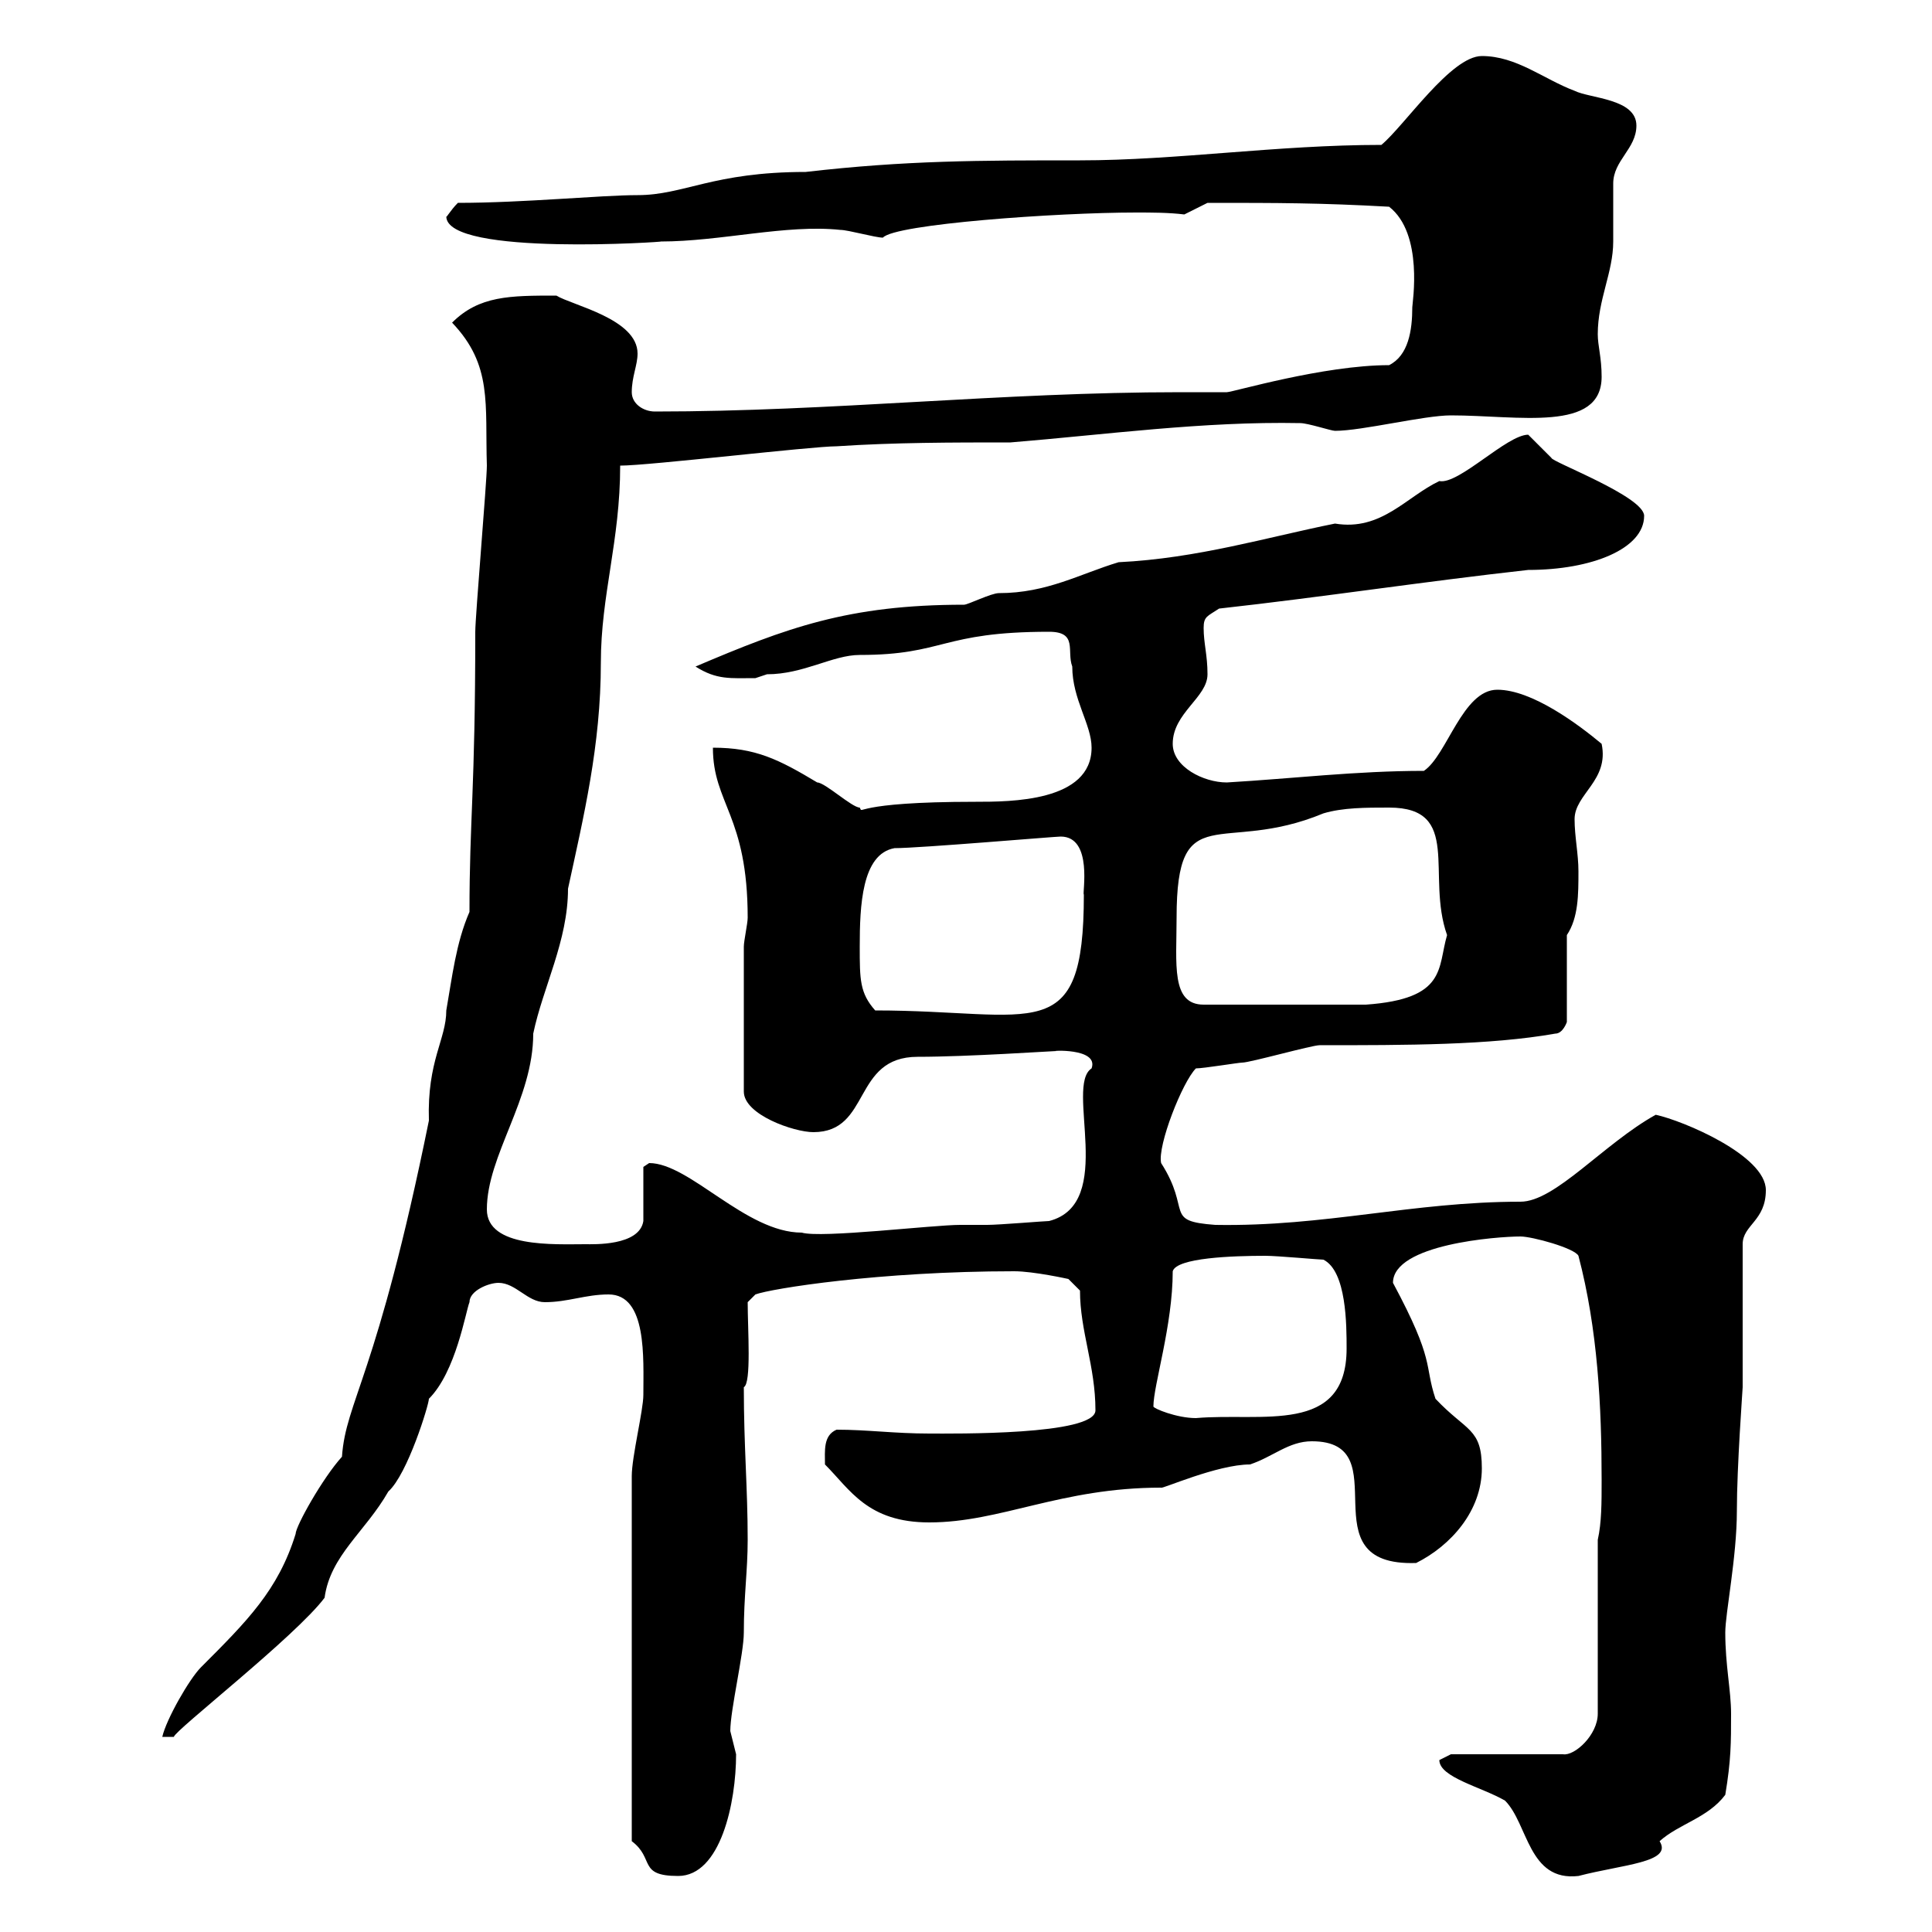 <svg xmlns="http://www.w3.org/2000/svg" xmlns:xlink="http://www.w3.org/1999/xlink" width="300" height="300"><path d="M98.10 285.90C101.70 288.60 99 291.30 105.30 291.30C111.90 291.30 114.30 279.90 114.30 272.40C114.30 272.40 113.40 268.80 113.40 268.80C113.40 265.50 115.50 256.80 115.50 253.50C115.50 247.80 116.10 243.90 116.10 239.10C116.10 231 115.50 224.70 115.50 215.40C116.70 214.80 116.10 206.40 116.10 202.20L117.30 201C119.70 200.10 136.50 197.40 157.50 197.40C160.50 197.40 165.90 198.60 165.90 198.60L167.70 200.40C167.70 206.70 170.10 212.10 170.10 219C170.10 222.90 147.90 222.60 144.30 222.60C138.90 222.60 134.70 222 129.90 222C127.80 222.90 128.10 225.30 128.10 227.40C132 231.30 134.70 236.40 144.30 236.40C155.40 236.40 164.70 231 180.30 231C180.30 231.30 189 227.40 194.10 227.40C197.70 226.20 200.10 223.80 203.70 223.80C217.50 223.80 202.50 243.30 219.90 242.70C225.30 240 230.10 234.60 230.10 228C230.10 221.70 227.70 222.30 222.90 217.20C221.10 211.80 222.90 211.50 216.30 199.20C216.30 193.20 232.50 192 236.10 192C237.90 192 244.50 193.80 245.10 195C248.10 206.40 248.70 218.40 248.70 229.80C248.70 233.40 248.70 236.40 248.10 239.10L248.10 266.10C248.10 269.40 244.50 272.70 242.70 272.40L225.30 272.40C225.30 272.40 223.50 273.30 223.50 273.30C223.50 276 230.10 277.50 233.70 279.60C237.30 283.20 237.30 292.20 245.10 291.30C252 289.50 259.80 289.20 257.70 285.90C260.70 283.20 265.20 282.30 267.90 278.70C268.80 273.30 268.80 270.60 268.80 266.10C268.80 262.50 267.90 258.60 267.90 253.50C267.90 250.50 269.70 241.80 269.70 234.60C269.70 227.70 270.60 215.70 270.60 215.40L270.60 193.20C270.60 190.20 274.20 189.60 274.20 184.80C274.20 179.40 261.30 174 257.10 173.10C249 177.60 241.50 186.60 236.10 186.60C219.30 186.60 205.80 190.50 188.70 190.20C180.60 189.60 185.10 188.10 180.30 180.60C179.70 177.90 183.60 168 185.70 165.90C186.90 165.90 192.30 165 192.90 165C194.10 165 203.70 162.30 204.90 162.30C218.40 162.30 231.30 162.30 241.50 160.50C242.70 160.50 243.30 158.70 243.30 158.70L243.30 145.20C245.10 142.50 245.10 138.90 245.10 135.30C245.10 132.60 244.50 129.90 244.50 127.20C244.50 123.30 249.90 121.20 248.70 115.50C245.10 112.50 237.90 107.10 232.50 107.10C227.10 107.10 224.70 117.30 221.10 119.70C210.60 119.70 200.70 120.90 190.50 121.50C186.90 121.50 182.10 119.10 182.10 115.50C182.10 110.70 187.50 108.30 187.50 104.70C187.50 101.70 186.90 99.90 186.90 97.50C186.90 95.70 187.50 95.70 189.30 94.50C205.50 92.70 221.10 90.30 237.30 88.50C247.20 88.50 255.30 85.20 255.30 80.10C255.30 77.10 240.90 71.70 240.90 71.10C240.90 71.10 237.30 67.50 237.30 67.50C234 67.50 226.50 75.30 223.50 74.70C218.40 77.10 214.50 82.50 207.30 81.30C196.80 83.40 186 86.70 173.70 87.30C167.70 89.10 162.60 92.10 155.10 92.10C153.90 92.10 150.30 93.90 149.70 93.90C131.70 93.90 122.10 97.50 108 103.50C111.30 105.60 113.40 105.30 117.30 105.30C117.30 105.30 119.10 104.70 119.10 104.70C124.80 104.70 129.30 101.70 133.50 101.70C146.70 101.70 146.10 98.10 162.90 98.10C167.40 98.10 165.60 101.10 166.50 103.50C166.50 108.60 169.50 112.50 169.50 116.10C169.50 124.50 156.90 124.50 151.50 124.50C132 124.50 134.10 126.60 133.50 125.40C132.30 125.40 128.10 121.50 126.90 121.50C120.90 117.90 117.30 116.10 110.70 116.10C110.70 124.80 116.10 126.60 116.10 142.50C116.10 143.40 115.50 146.10 115.50 147L115.50 169.50C115.50 173.10 123.30 175.80 126.30 175.80C135.30 175.80 132.30 164.10 142.50 164.10C150.30 164.10 163.50 163.20 164.10 163.20C162.60 163.20 170.70 162.60 169.50 165.90C165.30 168.60 173.40 186.90 162.90 189.60C162.30 189.60 155.10 190.20 153.30 190.20C151.20 190.20 150 190.20 149.10 190.20C144.90 190.20 127.50 192.30 124.50 191.40C115.80 191.40 107.10 180.60 100.80 180.60C100.80 180.60 99.90 181.20 99.90 181.20L99.90 189.60C99.30 193.50 92.10 193.20 90.90 193.20C86.10 193.20 75.60 193.80 75.60 187.80C75.60 179.40 82.80 170.70 82.80 160.50C84.30 153.30 88.20 146.10 88.20 138C90.60 126.90 93.30 115.80 93.30 102.90C93.30 92.40 96.30 84 96.30 72.30C100.80 72.30 126 69.30 129.90 69.30C138.90 68.70 147.90 68.70 156.90 68.70C171.60 67.50 186.90 65.40 201.90 65.70C203.10 65.70 206.70 66.90 207.30 66.90C211.50 66.90 221.10 64.50 225.30 64.50C235.80 64.50 248.70 67.20 248.70 58.50C248.70 55.50 248.10 53.70 248.10 51.90C248.10 46.50 250.50 42.30 250.50 37.50C250.50 36.90 250.50 29.70 250.50 28.50C250.50 24.90 254.10 23.10 254.10 19.50C254.10 15.30 246.90 15.30 244.50 14.10C239.70 12.30 235.50 8.70 230.10 8.70C225.30 8.70 218.10 19.50 214.50 22.50C198.30 22.50 182.70 24.90 167.70 24.90C152.10 24.90 140.70 24.90 125.10 26.70C110.70 26.70 106.20 30.30 99 30.30C93.30 30.30 81.30 31.50 71.10 31.50C69.90 32.70 69.30 33.90 69.30 33.60C69.30 39.90 104.10 37.50 102.60 37.50C111.90 37.50 122.10 34.80 130.50 35.70C131.70 35.70 135.90 36.90 137.10 36.90C138.90 34.80 164.10 33 176.40 33C178.80 33 181.50 33 183.90 33.30L187.50 31.50C198.60 31.50 204.90 31.50 215.70 32.10C221.10 36.30 219.30 47.10 219.30 47.70C219.30 51.30 218.70 55.20 215.70 56.70C205.50 56.70 191.40 60.90 190.50 60.90C187.80 60.90 185.70 60.90 183.30 60.90C155.40 60.90 129.30 63.90 101.70 63.90C99.90 63.90 98.10 62.70 98.10 60.90C98.10 58.50 99 56.70 99 54.90C99 49.50 88.80 47.40 86.40 45.90C79.20 45.90 74.40 45.90 70.20 50.10C76.50 56.70 75.30 62.70 75.60 72.30C75.60 74.70 73.80 95.70 73.80 98.10C73.80 122.70 72.90 127.20 72.90 141.60C70.80 146.40 70.20 151.80 69.30 156.90C69.30 161.40 66.30 164.70 66.60 174C58.50 213.90 53.70 217.50 53.10 226.20C50.10 229.50 45.90 237 45.90 238.20C43.20 246.90 38.40 251.70 31.20 258.90C29.40 260.70 25.80 267 25.20 269.70L27 269.70C27 268.80 45.90 254.10 50.40 248.10C51.30 241.50 56.70 237.90 60.30 231.60C63.30 228.90 66.60 218.10 66.60 217.20C70.80 213 72.30 203.70 72.90 202.20C72.90 200.40 75.90 199.20 77.40 199.20C80.10 199.20 81.90 202.20 84.60 202.20C88.20 202.20 90.90 201 94.50 201C100.50 201 99.90 210.90 99.90 216.60C99.90 219 98.10 226.20 98.10 229.20ZM179.10 218.40C179.10 215.10 182.10 205.80 182.10 197.40C182.70 195.30 191.40 195 196.50 195C198.30 195 204.90 195.60 205.50 195.60C209.10 197.40 209.10 205.80 209.10 209.40C209.10 222.90 195.90 219.30 185.70 220.20C182.70 220.20 179.10 218.70 179.10 218.40ZM133.50 147C133.50 140.70 133.80 132.60 138.90 131.70C142.80 131.70 163.80 129.90 164.70 129.90C169.80 129.90 168 138.90 168.30 138.90C168.30 162.90 160.80 156.90 135.90 156.90C133.50 154.20 133.50 152.10 133.50 147ZM182.70 142.50C182.70 123.60 189.60 132.90 205.50 126.30C208.50 125.40 212.10 125.40 215.70 125.40C227.10 125.40 221.40 135.90 224.70 145.20C223.20 150.30 224.70 155.10 212.10 156L186.90 156C181.80 156 182.70 149.70 182.70 142.50Z"/></svg>